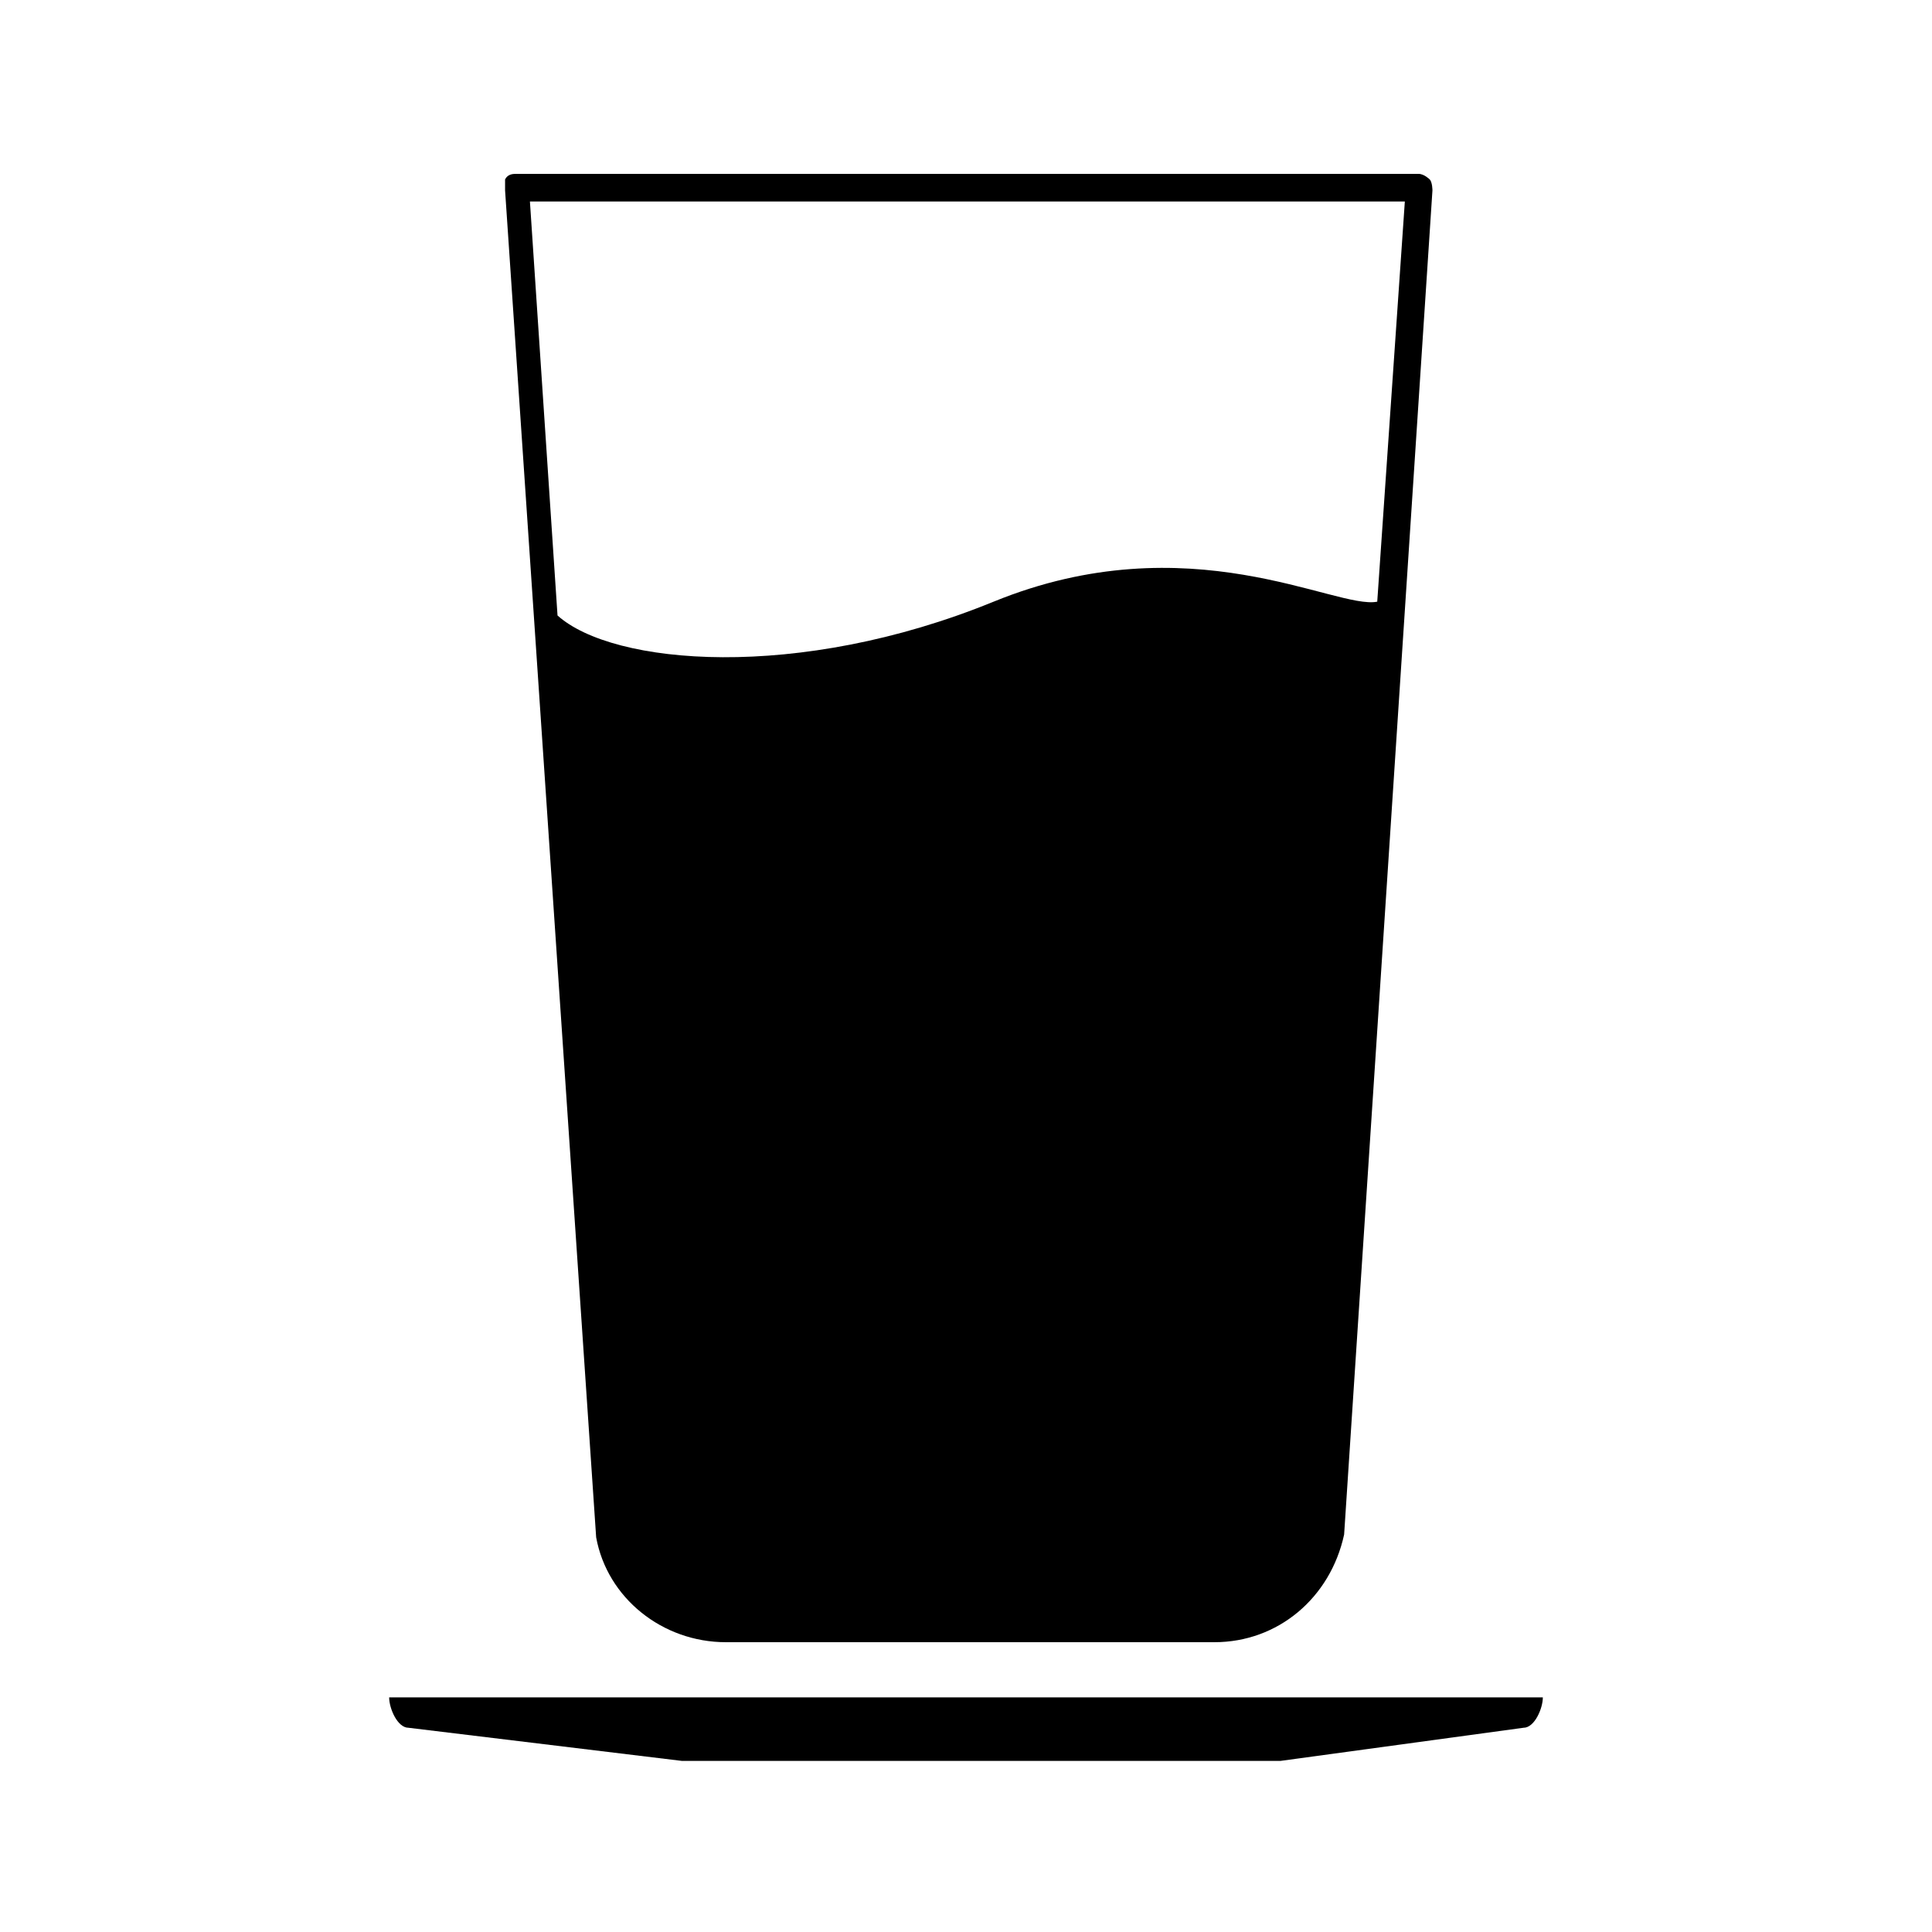 <?xml version="1.0" encoding="UTF-8"?>
<svg id="Livello_1" xmlns="http://www.w3.org/2000/svg" width="70" height="70" version="1.1" viewBox="0 0 70 70">
  <!-- Generator: Adobe Illustrator 29.7.1, SVG Export Plug-In . SVG Version: 2.1.1 Build 8)  -->
  <path d="M26.2,59.5h17.8c2.3,0,4.2-1.6,4.7-3.9l3.2-48.7c0,0,0-.3-.1-.4,0,0-.2-.2-.4-.2H18.7c-.1,0-.3,0-.4.2,0,0,0,.2,0,.4l3.3,48.8c.4,2.2,2.4,3.8,4.7,3.8ZM19.2,7.3h31.7l-1,14.5c-1.5.3-6.8-2.9-13.9,0-7.1,2.9-13.8,2.3-15.8.5l-1-15Z"/>
  <path d="M55.2,61.5H14.1c0,.4.3,1.1.7,1.1l9.9,1.2h21.7l8.8-1.2c.4,0,.7-.7.7-1.1h-.7Z"/>
</svg>